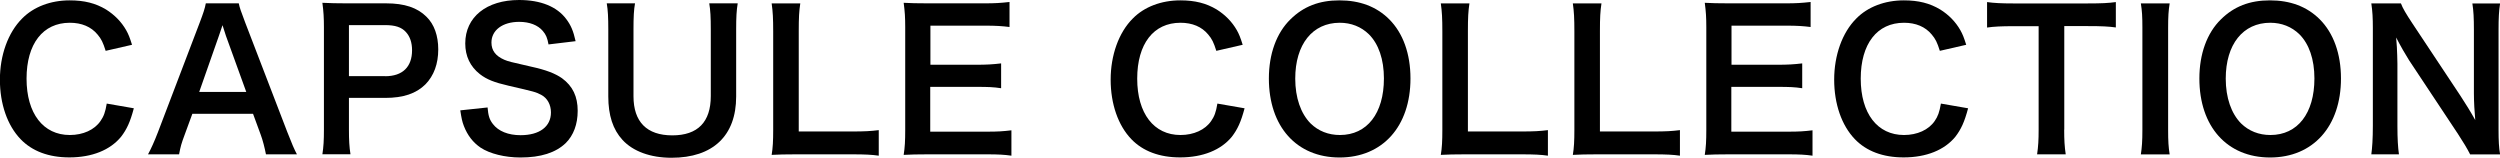 <?xml version="1.0" encoding="UTF-8"?><svg id="_レイヤー_2" xmlns="http://www.w3.org/2000/svg" viewBox="0 0 276.84 17.47"><defs><style>.cls-1{fill:#000;stroke-width:0px;}</style></defs><g id="_レイヤー_1-2"><path class="cls-1" d="M14.82,11.99c-.4,1.51-.78,2.33-1.41,3.15-1.2,1.47-3.21,2.29-5.73,2.29-2.29,0-4.12-.69-5.4-2.02-1.47-1.53-2.29-3.91-2.29-6.59S.88,3.61,2.46,2.04C3.72.76,5.61.04,7.71.04c1.64,0,2.88.32,4.03,1.01.94.59,1.7,1.36,2.23,2.29.25.44.4.82.65,1.62l-2.92.67c-.29-.92-.48-1.32-.9-1.81-.71-.86-1.76-1.3-3.07-1.3-2.98,0-4.79,2.33-4.79,6.19s1.85,6.24,4.79,6.24c1.47,0,2.73-.57,3.4-1.55.36-.52.53-.97.69-1.93l3,.52Z"/><path class="cls-1" d="M29.45,17.09c-.13-.69-.36-1.6-.59-2.2l-.84-2.29h-6.72l-.84,2.29c-.38,1.01-.46,1.32-.63,2.2h-3.44c.32-.57.74-1.51,1.11-2.48l4.62-12.12c.4-1.05.57-1.57.67-2.12h3.65c.1.5.23.84.71,2.12l4.66,12.12c.52,1.34.78,1.93,1.07,2.48h-3.44ZM25.02,3.97c-.08-.23-.15-.48-.38-1.18q-.34.99-.4,1.18l-2.18,6.21h5.21l-2.25-6.21Z"/><path class="cls-1" d="M35.7,17.09c.13-.84.17-1.58.17-2.71V3.02c0-1.01-.04-1.76-.17-2.71.9.04,1.55.06,2.67.06h4.39c2.04,0,3.46.48,4.47,1.49.86.84,1.3,2.1,1.3,3.61,0,1.6-.48,2.9-1.41,3.86-1.03,1.03-2.46,1.51-4.47,1.51h-4.01v3.51c0,1.13.04,1.93.17,2.73h-3.11ZM42.65,8.44c1.93,0,2.98-1.03,2.98-2.88,0-.84-.23-1.53-.69-2.02-.48-.53-1.18-.76-2.29-.76h-4.01v5.65h4.01Z"/><path class="cls-1" d="M53.99,11.88c.08.94.21,1.36.59,1.85.61.8,1.7,1.24,3.07,1.24,2.1,0,3.36-.95,3.36-2.52,0-.86-.4-1.58-1.05-1.93-.63-.34-.76-.36-3.65-1.03-1.57-.36-2.41-.69-3.17-1.28-1.07-.84-1.62-1.99-1.62-3.4,0-2.92,2.35-4.81,5.96-4.81,2.39,0,4.2.73,5.23,2.12.52.69.78,1.32,1.03,2.44l-3,.36c-.13-.71-.27-1.07-.63-1.49-.55-.65-1.47-1.01-2.62-1.01-1.83,0-3.07.92-3.07,2.29,0,.88.46,1.49,1.43,1.91.46.19.63.23,2.96.76,1.66.36,2.67.76,3.42,1.28,1.2.88,1.74,2.04,1.74,3.61,0,1.49-.46,2.71-1.32,3.57-1.11,1.07-2.77,1.6-5.02,1.6-1.72,0-3.4-.42-4.41-1.09-.84-.57-1.45-1.36-1.85-2.39-.19-.48-.27-.88-.4-1.74l3.02-.32Z"/><path class="cls-1" d="M81.69.38c-.13.78-.17,1.53-.17,2.86v7.45c0,4.35-2.58,6.78-7.16,6.78-2.33,0-4.26-.71-5.42-1.97-1.07-1.16-1.58-2.73-1.58-4.83V3.25c0-1.3-.04-2.12-.17-2.88h3.13c-.13.71-.17,1.51-.17,2.88v7.41c0,2.83,1.47,4.33,4.3,4.33s4.26-1.49,4.26-4.35V3.25c0-1.34-.04-2.1-.17-2.88h3.13Z"/><path class="cls-1" d="M97.31,17.24c-.76-.11-1.49-.15-2.98-.15h-6.21c-1.18,0-1.91.02-2.67.06.13-.78.17-1.55.17-2.77V3.49c0-1.45-.04-2.2-.17-3.11h3.17c-.13.86-.17,1.55-.17,3.09v11.09h5.88c1.43,0,2.1-.04,2.98-.15v2.83Z"/><path class="cls-1" d="M112,17.24c-.76-.11-1.43-.15-2.71-.15h-6.55c-1.26,0-1.83.02-2.67.06.13-.84.17-1.53.17-2.77V3.02c0-1.09-.04-1.72-.17-2.71.84.04,1.39.06,2.67.06h6.34c1.05,0,1.74-.04,2.71-.15v2.77c-.8-.1-1.47-.15-2.71-.15h-6.05v4.33h5.1c1.09,0,1.81-.04,2.73-.15v2.75c-.86-.13-1.43-.15-2.73-.15h-5.12v4.96h6.3c1.18,0,1.78-.04,2.69-.15v2.79Z"/><path class="cls-1" d="M137.82,11.99c-.4,1.51-.78,2.33-1.41,3.15-1.2,1.47-3.21,2.29-5.73,2.29-2.29,0-4.12-.69-5.4-2.02-1.47-1.53-2.29-3.91-2.29-6.59s.88-5.21,2.46-6.78c1.26-1.28,3.15-2,5.25-2,1.64,0,2.88.32,4.03,1.01.94.59,1.7,1.36,2.23,2.29.25.44.4.82.65,1.62l-2.92.67c-.29-.92-.48-1.32-.9-1.81-.71-.86-1.76-1.3-3.07-1.3-2.98,0-4.79,2.33-4.79,6.19s1.85,6.24,4.79,6.24c1.47,0,2.73-.57,3.4-1.55.36-.52.53-.97.69-1.93l3,.52Z"/><path class="cls-1" d="M153.84,2.14c1.53,1.53,2.35,3.82,2.35,6.55,0,5.31-3.09,8.75-7.85,8.75s-7.83-3.42-7.83-8.75c0-2.71.84-5.04,2.39-6.55,1.45-1.43,3.19-2.1,5.42-2.1s4.09.67,5.52,2.1ZM153.25,8.69c0-2.12-.59-3.82-1.66-4.89-.86-.84-1.97-1.28-3.23-1.28-3.02,0-4.93,2.39-4.93,6.19,0,2.1.61,3.86,1.7,4.96.86.84,1.97,1.28,3.25,1.28,3,0,4.87-2.39,4.87-6.26Z"/><path class="cls-1" d="M171.41,17.24c-.76-.11-1.49-.15-2.98-.15h-6.21c-1.18,0-1.91.02-2.67.06.13-.78.17-1.55.17-2.77V3.49c0-1.45-.04-2.2-.17-3.11h3.17c-.13.86-.17,1.55-.17,3.09v11.09h5.88c1.43,0,2.1-.04,2.98-.15v2.83Z"/><path class="cls-1" d="M186.03,17.24c-.76-.11-1.49-.15-2.98-.15h-6.21c-1.18,0-1.91.02-2.67.06.13-.78.17-1.55.17-2.77V3.49c0-1.45-.04-2.2-.17-3.11h3.17c-.13.86-.17,1.55-.17,3.09v11.09h5.88c1.43,0,2.1-.04,2.98-.15v2.83Z"/><path class="cls-1" d="M200.71,17.24c-.76-.11-1.43-.15-2.71-.15h-6.55c-1.26,0-1.83.02-2.67.06.13-.84.17-1.53.17-2.77V3.02c0-1.09-.04-1.72-.17-2.71.84.04,1.39.06,2.67.06h6.34c1.05,0,1.74-.04,2.71-.15v2.77c-.8-.1-1.47-.15-2.71-.15h-6.05v4.33h5.1c1.09,0,1.81-.04,2.73-.15v2.75c-.86-.13-1.43-.15-2.73-.15h-5.12v4.96h6.3c1.18,0,1.79-.04,2.69-.15v2.79Z"/><path class="cls-1" d="M217.94,11.99c-.4,1.51-.78,2.33-1.41,3.15-1.2,1.47-3.21,2.29-5.73,2.29-2.29,0-4.12-.69-5.4-2.02-1.47-1.53-2.29-3.91-2.29-6.59s.88-5.21,2.46-6.78c1.26-1.28,3.15-2,5.25-2,1.64,0,2.88.32,4.03,1.01.95.59,1.7,1.36,2.23,2.29.25.44.4.82.65,1.62l-2.92.67c-.29-.92-.48-1.32-.9-1.81-.71-.86-1.76-1.3-3.07-1.3-2.98,0-4.79,2.33-4.79,6.19s1.85,6.24,4.79,6.24c1.47,0,2.73-.57,3.4-1.55.36-.52.52-.97.69-1.93l3,.52Z"/><path class="cls-1" d="M228.58,14.36c0,1.13.04,1.87.17,2.73h-3.17c.13-.88.17-1.6.17-2.73V2.9h-2.83c-1.24,0-2.14.04-2.88.15V.23c.76.11,1.66.15,2.86.15h8.31c1.51,0,2.29-.04,3.09-.15v2.81c-.78-.11-1.57-.15-3.09-.15h-2.62v11.46Z"/><path class="cls-1" d="M240.26.38c-.13.8-.17,1.45-.17,2.71v11.3c0,1.24.04,1.91.17,2.71h-3.19c.12-.8.17-1.47.17-2.71V3.09c0-1.3-.04-1.87-.17-2.71h3.19Z"/><path class="cls-1" d="M256.88,2.14c1.53,1.53,2.35,3.82,2.35,6.55,0,5.31-3.09,8.75-7.85,8.75s-7.83-3.42-7.83-8.75c0-2.71.84-5.04,2.39-6.55,1.45-1.43,3.19-2.1,5.42-2.1s4.09.67,5.52,2.1ZM256.29,8.69c0-2.12-.59-3.82-1.66-4.89-.86-.84-1.97-1.28-3.23-1.28-3.02,0-4.93,2.39-4.93,6.19,0,2.1.61,3.86,1.7,4.96.86.84,1.97,1.28,3.25,1.28,3,0,4.87-2.39,4.87-6.26Z"/><path class="cls-1" d="M273.53,17.09c-.36-.71-.74-1.32-1.34-2.25l-5.42-8.17c-.4-.63-.92-1.53-1.43-2.52q.02.29.08,1.07c.02.4.06,1.34.06,1.83v6.89c0,1.41.06,2.39.17,3.15h-3.06c.1-.69.17-1.74.17-3.17V3.09c0-1.09-.04-1.85-.17-2.71h3.28c.19.52.57,1.16,1.28,2.23l5.31,8c.5.76,1.18,1.85,1.64,2.69-.08-.82-.15-2.08-.15-2.96V3.28c0-1.24-.04-2.1-.17-2.9h3.07c-.13.84-.17,1.62-.17,2.9v11.11c0,1.18.04,1.97.17,2.71h-3.32Z"/></g></svg>